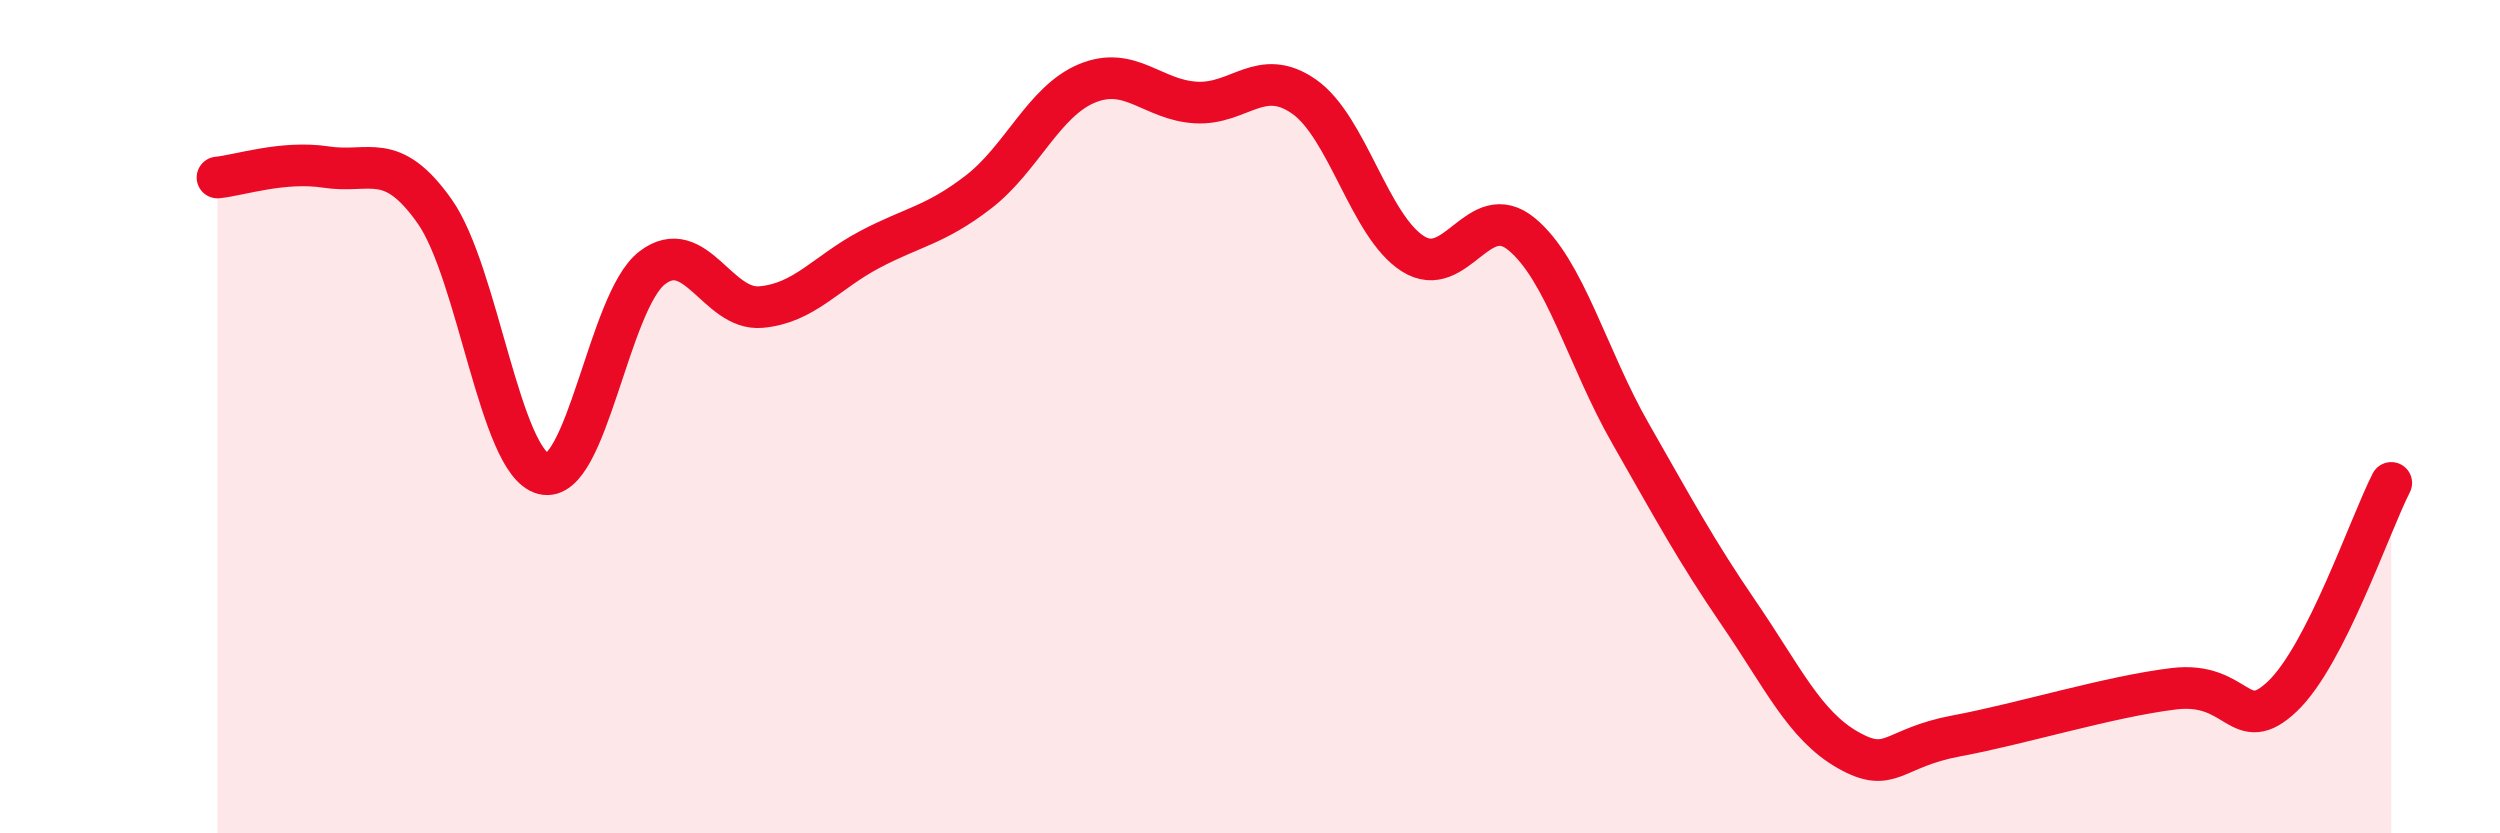 
    <svg width="60" height="20" viewBox="0 0 60 20" xmlns="http://www.w3.org/2000/svg">
      <path
        d="M 5.22,4.26 C 5.74,4.21 6.79,3.85 7.83,4.01 C 8.87,4.17 9.39,3.6 10.43,5.07 C 11.47,6.54 12,11.1 13.04,11.37 C 14.08,11.64 14.61,7.23 15.65,6.43 C 16.69,5.63 17.22,7.46 18.26,7.37 C 19.3,7.28 19.83,6.54 20.87,5.99 C 21.91,5.44 22.44,5.41 23.48,4.61 C 24.52,3.81 25.05,2.43 26.09,2 C 27.13,1.57 27.66,2.4 28.7,2.46 C 29.74,2.52 30.26,1.59 31.3,2.32 C 32.34,3.05 32.87,5.43 33.91,6.09 C 34.95,6.75 35.48,4.76 36.52,5.62 C 37.56,6.48 38.09,8.58 39.13,10.4 C 40.17,12.22 40.7,13.21 41.74,14.73 C 42.78,16.25 43.31,17.41 44.35,18 C 45.39,18.59 45.4,17.95 46.96,17.66 C 48.52,17.37 50.61,16.72 52.17,16.53 C 53.73,16.34 53.74,17.7 54.78,16.71 C 55.82,15.72 56.87,12.61 57.39,11.59L57.39 20L5.22 20Z"
        fill="#EB0A25"
        opacity="0.1"
        stroke-linecap="round"
        stroke-linejoin="round"
      />
      <path
        d="M 5.22,4.26 C 5.74,4.21 6.79,3.85 7.83,4.01 C 8.87,4.17 9.39,3.6 10.43,5.07 C 11.47,6.54 12,11.1 13.04,11.37 C 14.08,11.64 14.61,7.23 15.65,6.43 C 16.69,5.63 17.22,7.46 18.26,7.37 C 19.3,7.28 19.83,6.54 20.87,5.99 C 21.91,5.44 22.44,5.41 23.48,4.61 C 24.52,3.81 25.05,2.43 26.09,2 C 27.13,1.57 27.66,2.4 28.7,2.46 C 29.74,2.52 30.26,1.59 31.3,2.32 C 32.34,3.05 32.87,5.43 33.91,6.09 C 34.95,6.75 35.48,4.76 36.52,5.62 C 37.56,6.48 38.09,8.58 39.13,10.4 C 40.17,12.22 40.7,13.21 41.74,14.73 C 42.78,16.25 43.31,17.41 44.35,18 C 45.39,18.59 45.4,17.95 46.96,17.66 C 48.52,17.37 50.61,16.72 52.17,16.53 C 53.73,16.34 53.74,17.7 54.78,16.71 C 55.82,15.72 56.87,12.61 57.39,11.59"
        stroke="#EB0A25"
        stroke-width="1"
        fill="none"
        stroke-linecap="round"
        stroke-linejoin="round"
      />
    </svg>
  